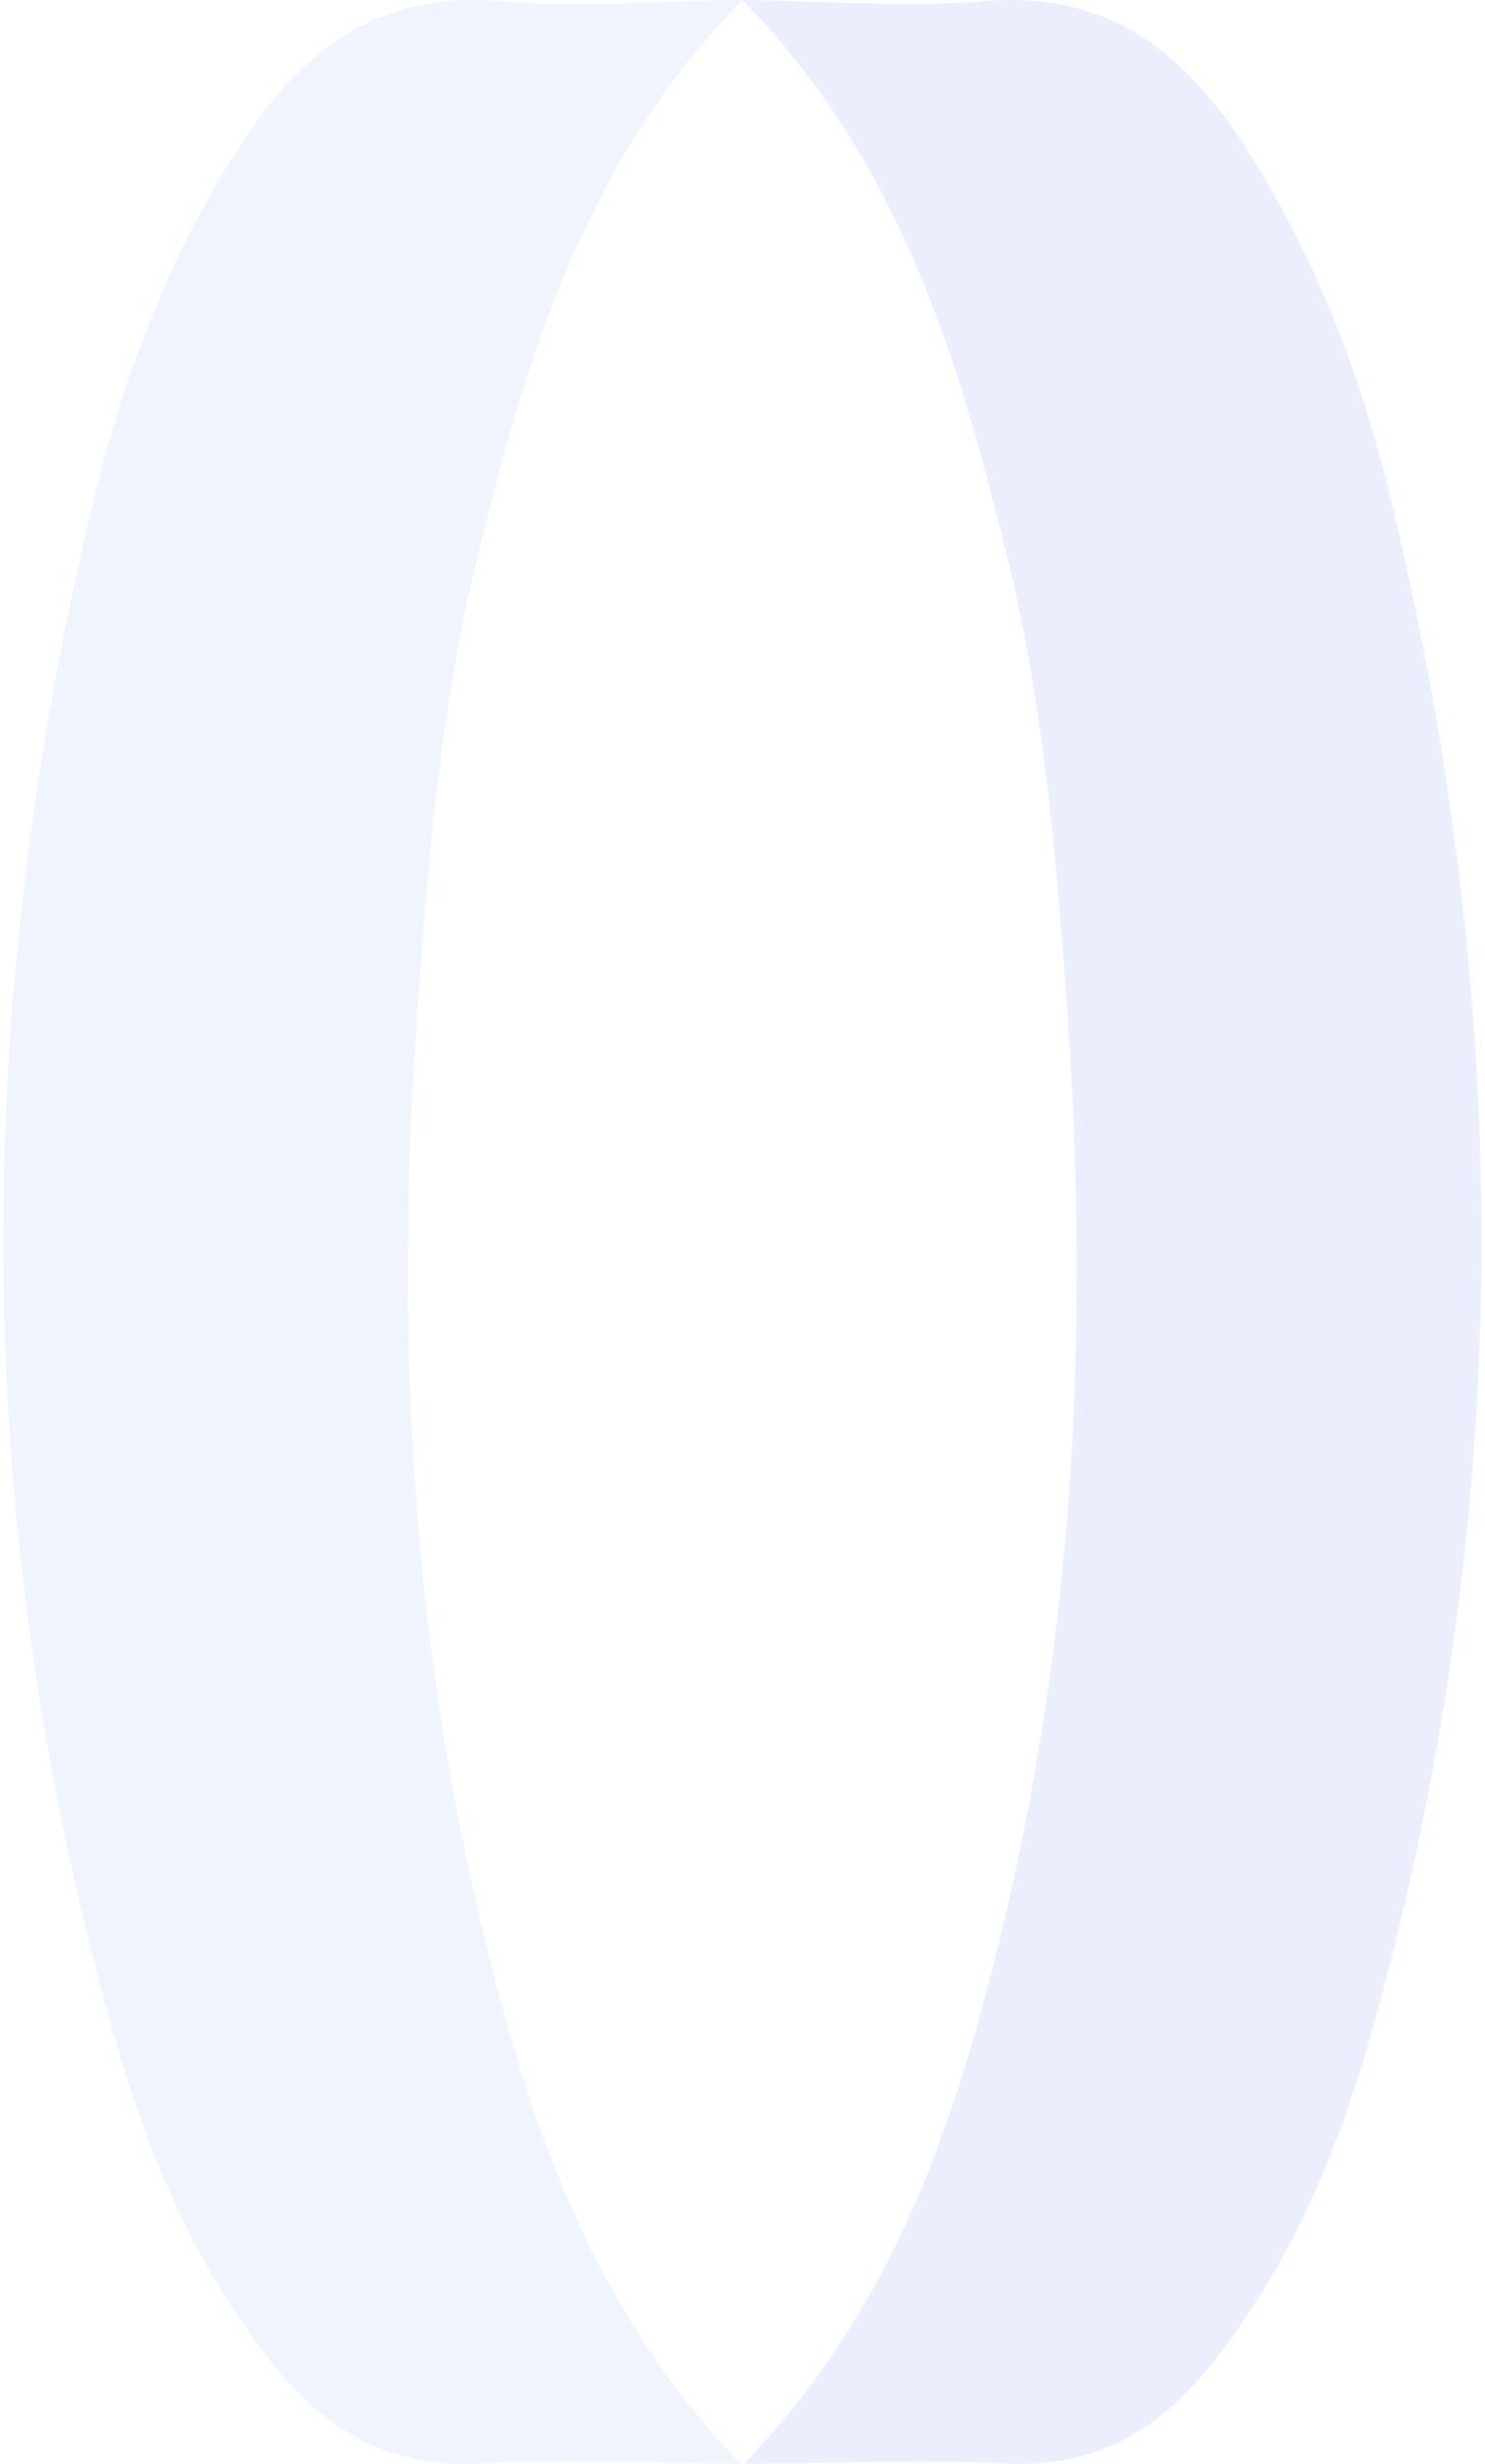 <svg width="228" height="378" viewBox="0 0 228 378" fill="none" xmlns="http://www.w3.org/2000/svg">
    <path opacity="0.3" d="M113.707 377.971C90.275 353.79 80.721 324.255 73.547 293.786C62.953 248.804 60.781 203.205 63.939 157.135C65.603 132.855 67.567 108.71 73.384 85.046C80.911 54.369 90.013 24.371 113.969 0C100.77 0.145 88.619 1.196 76.641 0.181C58.429 -1.368 46.713 7.438 37.413 21.563C26.113 38.722 18.921 57.675 14.189 77.462C-4.62 156.03 -4.566 234.453 17.555 312.422C22.711 330.597 30.085 347.946 42.108 362.913C50.178 372.961 59.967 378.632 73.456 377.944C86.484 377.282 99.575 377.917 113.707 377.98V377.971Z" fill="#CAD9F6"/>
    <path opacity="0.3" d="M114.232 377.971C137.664 353.79 147.217 324.255 154.392 293.786C164.986 248.804 167.157 203.205 164 157.135C162.335 132.855 160.372 108.71 154.554 85.046C147.018 54.369 137.926 24.371 113.969 0C127.169 0.145 139.319 1.196 151.297 0.181C169.509 -1.368 181.225 7.438 190.526 21.563C201.825 38.722 209.018 57.675 213.749 77.462C232.558 156.03 232.504 234.453 210.384 312.422C205.227 330.597 197.854 347.946 185.83 362.913C177.76 372.961 167.971 378.632 154.482 377.944C141.454 377.282 128.363 377.917 114.232 377.98V377.971Z" fill="#BBC7F6"/>
</svg>
